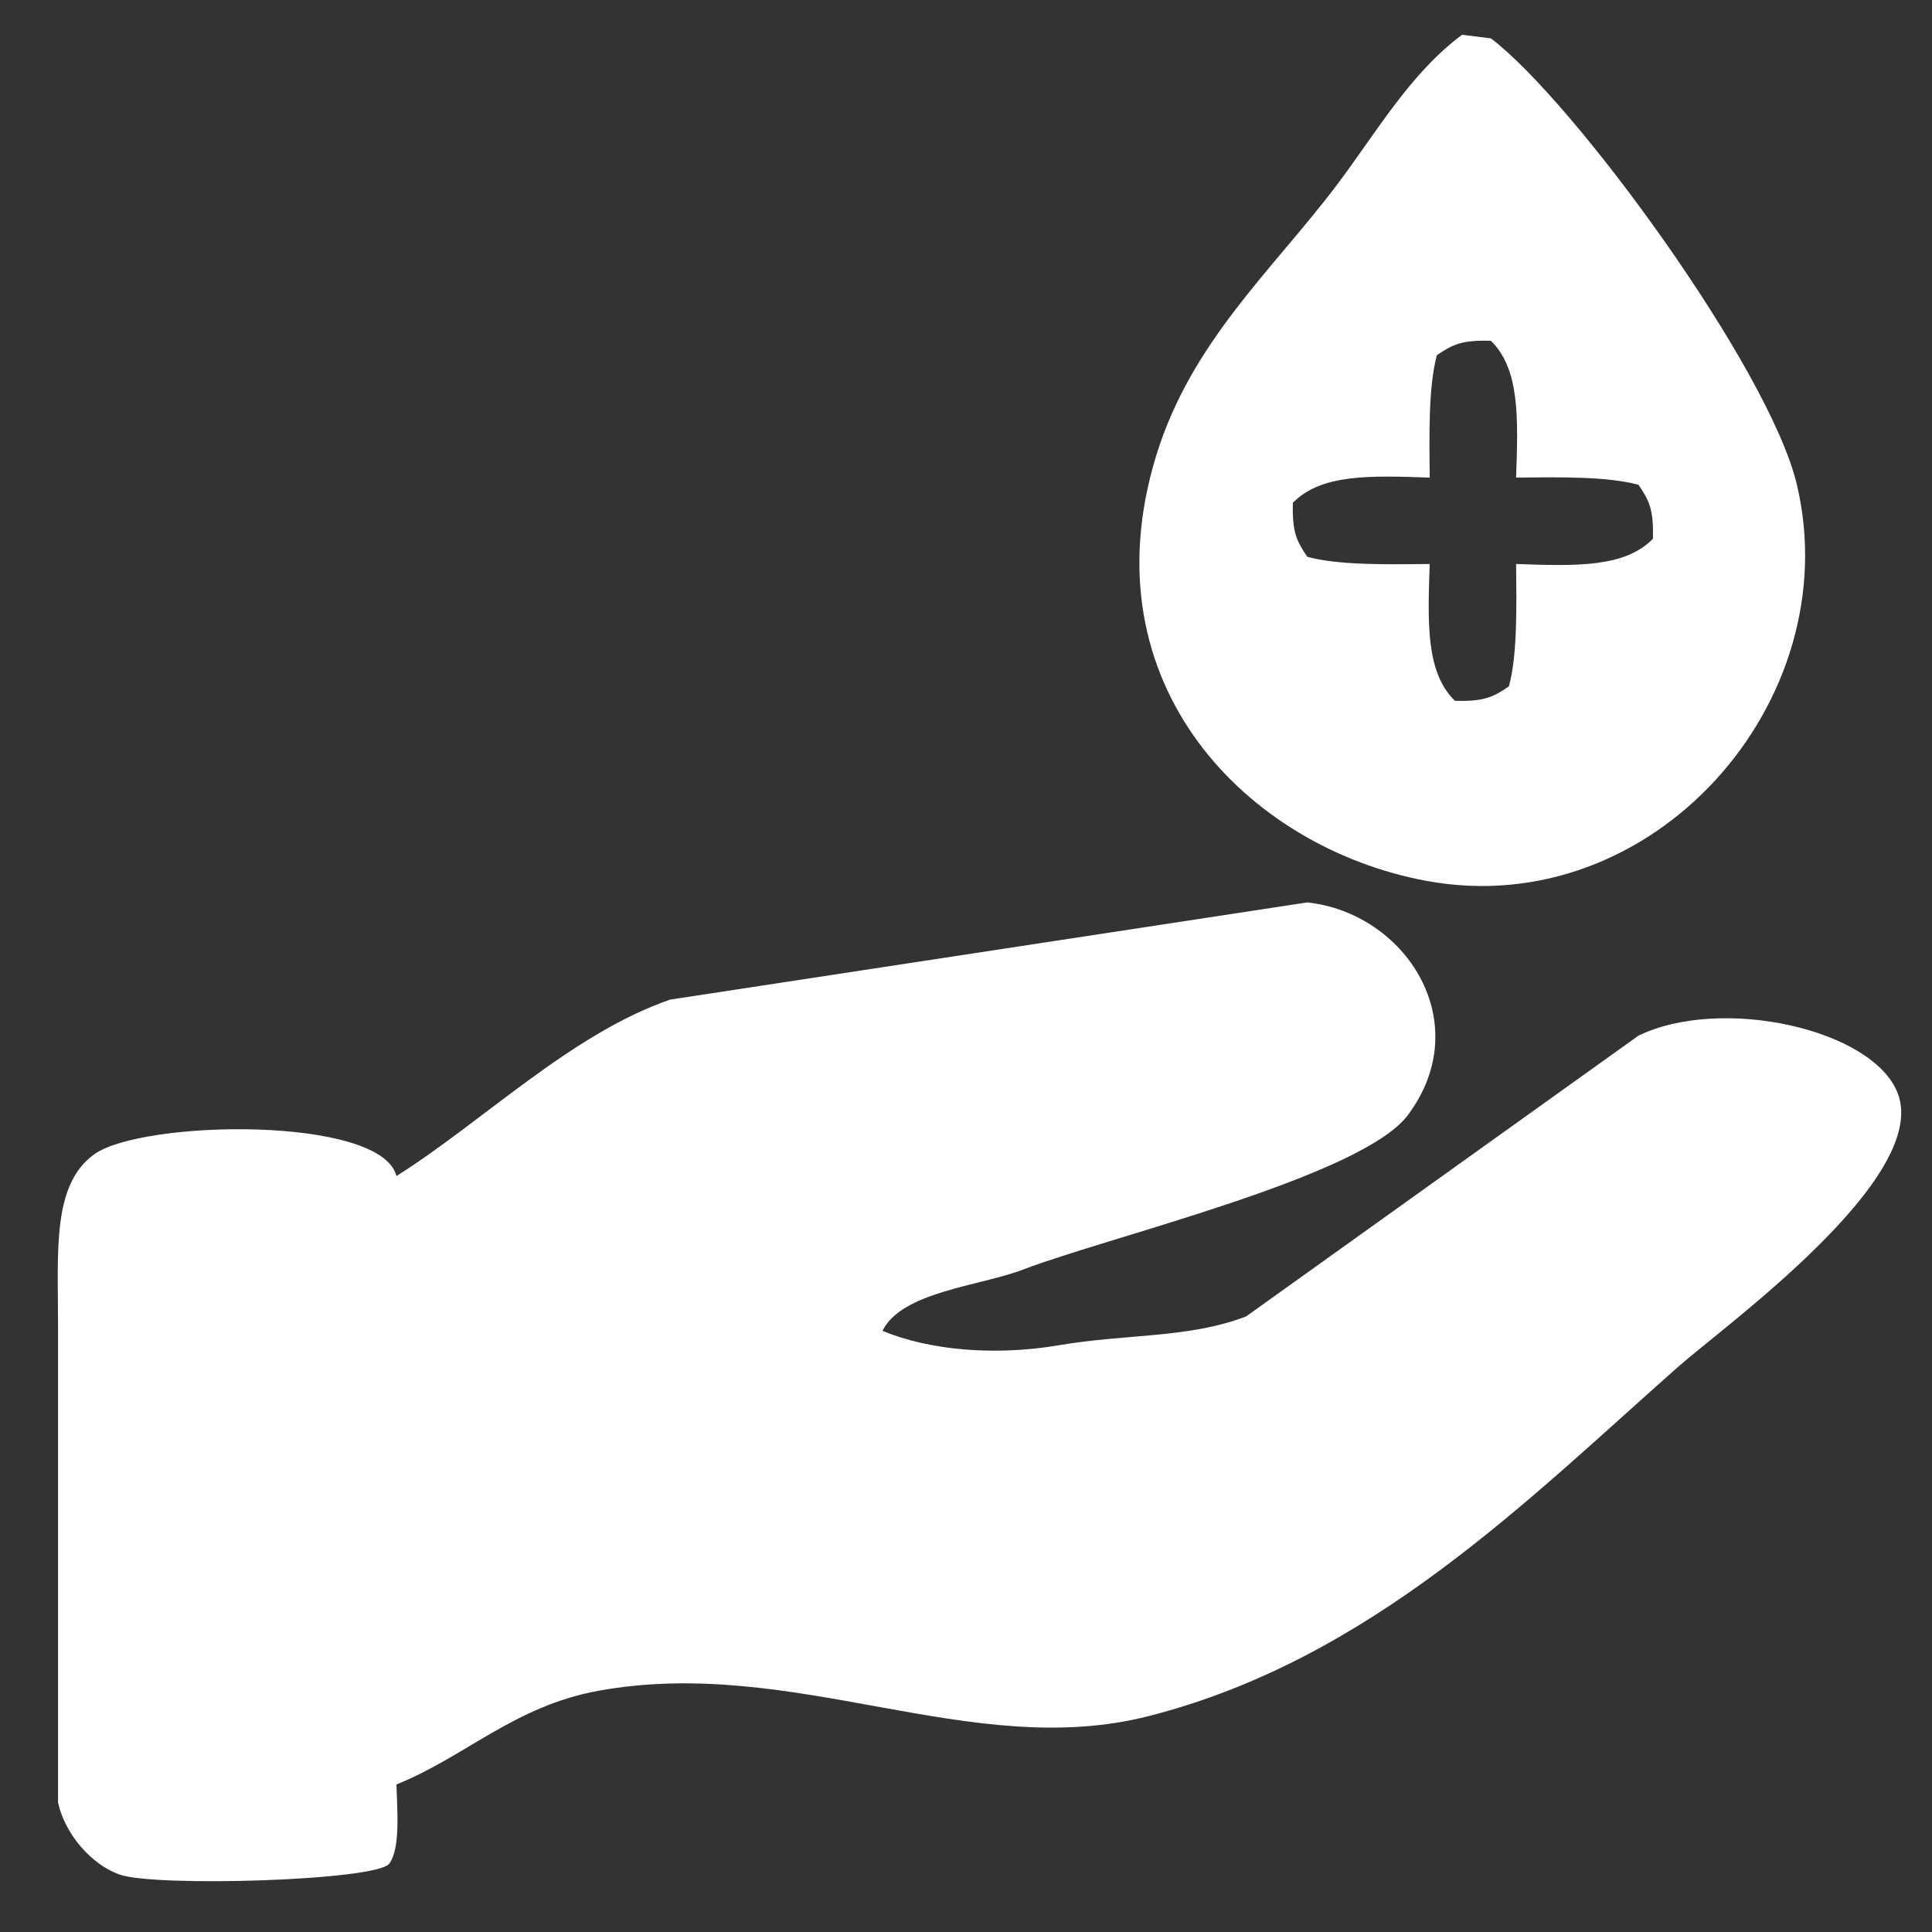 <svg xmlns="http://www.w3.org/2000/svg" width="500" height="500" style="enable-background:new 0 0 500 500" xml:space="preserve"><rect width="100%" height="100%" fill="#333333" stroke="none"/><path style="fill-rule:evenodd;clip-rule:evenodd;fill:#fff" d="M369.073 227.954c58.704 10.921 109.19-46.475 95.967-102.489-7.105-30.102-57.849-99.415-79.196-115.533L378.391 9c-13.588 10.082-22.4 25.656-32.61 39.132-16.585 21.89-37.572 40.43-46.586 69.88-18.133 59.244 23.778 101.366 69.878 109.942zm-34.473-97.83c7.29-7.471 19.89-7.061 35.405-6.522-.113-10.852-.352-23.581 1.863-31.679 4.03-2.732 6.329-3.945 13.976-3.727 7.471 7.29 7.061 19.89 6.522 35.405 10.852-.113 23.581-.352 31.679 1.863 2.732 4.03 3.945 6.329 3.727 13.976-7.29 7.471-19.89 7.06-35.405 6.522.113 10.852.352 23.581-1.863 31.679-4.029 2.732-6.329 3.945-13.976 3.727-7.471-7.29-7.06-19.89-6.522-35.405-10.852.113-23.581.352-31.679-1.863-2.733-4.031-3.946-6.329-3.727-13.976zm156.529 152.802c-6.419-16.645-45.638-25.278-67.084-14.907l-101.558 72.674c-14.93 5.706-30.723 4.439-48.449 7.454-16.813 2.858-33.721 1.242-45.654-3.728 4.999-10.153 25.261-11.592 36.337-15.839 22.338-8.566 87.799-24.032 99.694-40.064 17.77-23.949-.656-52.234-26.089-54.971l-164.914 25.156c-25.683 8.889-48.611 31.706-70.811 45.654-3.922-15.666-65.892-14.563-78.264-5.591-10.843 7.864-9.318 24.93-9.317 43.791v123.919c1.758 8.153 8.555 15.992 15.839 18.635 9.151 3.319 66.574 1.637 69.879-2.796 2.922-3.918 2.059-13.81 1.863-20.497 17.662-7.076 30.546-20.281 52.176-24.225 50.857-9.272 96.327 18.329 142.554 6.521 57.442-14.672 98.139-56.07 136.963-90.377 12.017-10.618 65.292-48.878 56.835-70.809z"/></svg>